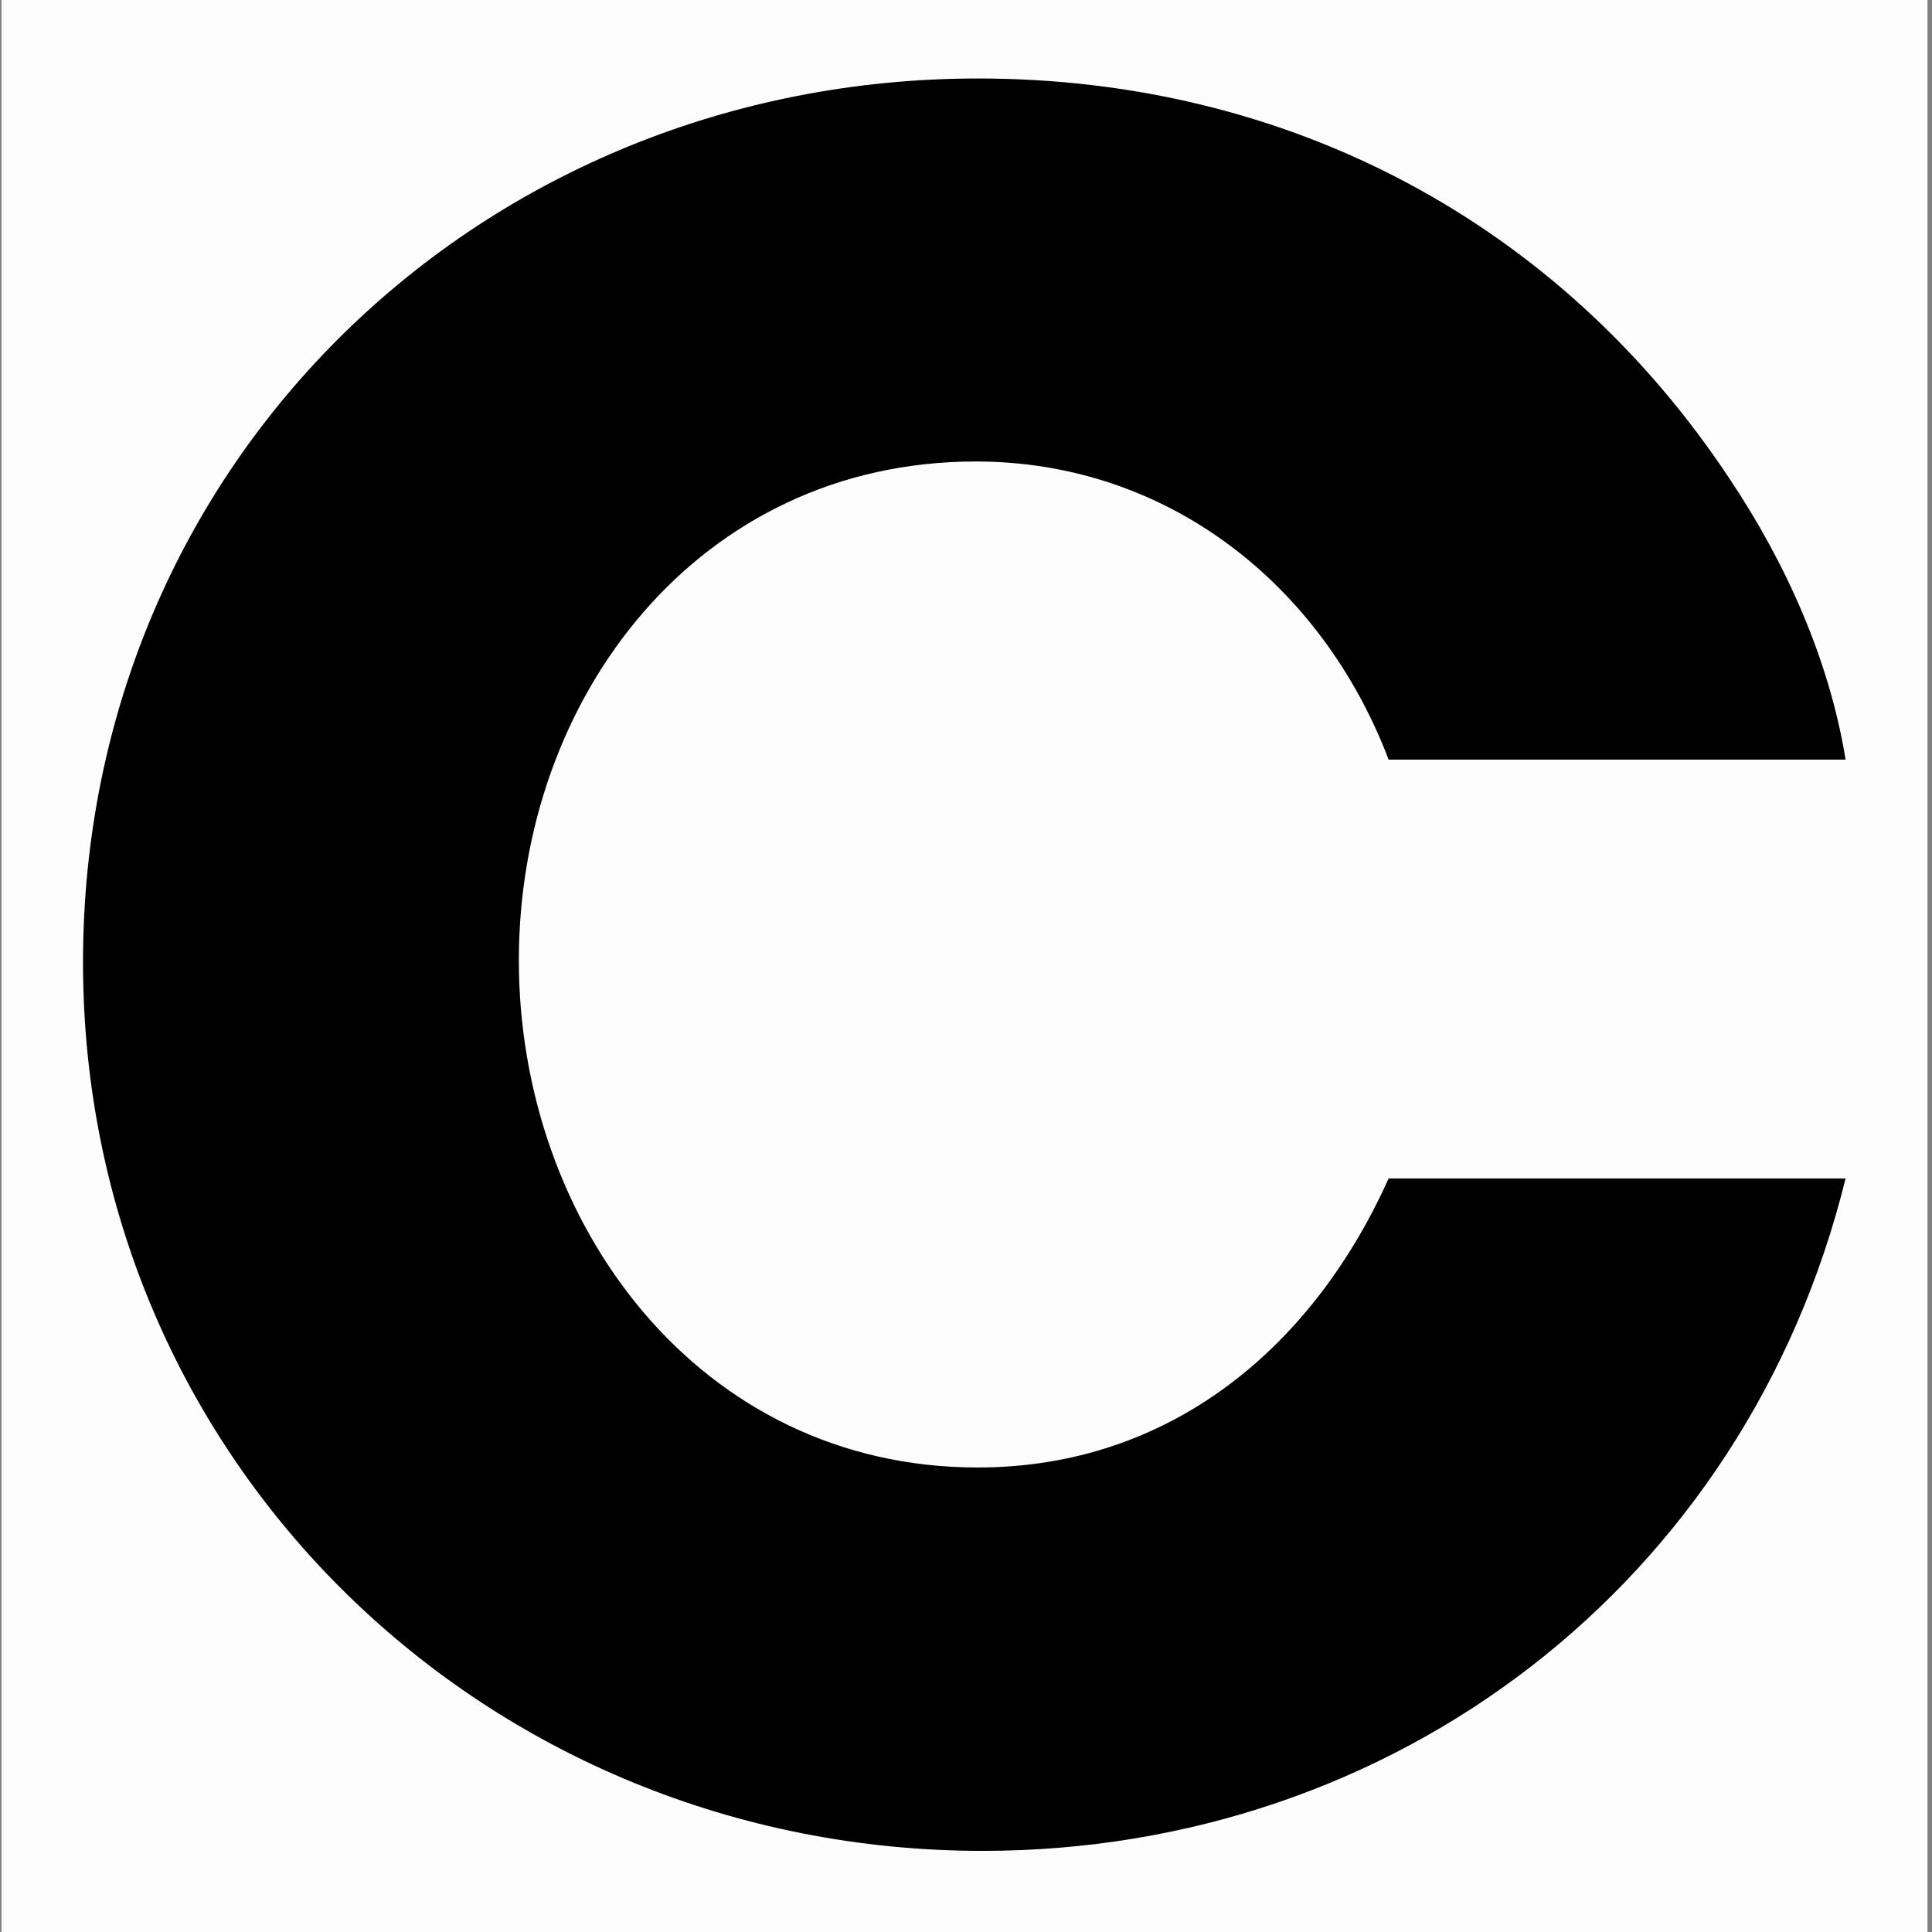 <?xml version="1.0" encoding="utf-8"?>
<!-- Generator: Adobe Illustrator 27.8.0, SVG Export Plug-In . SVG Version: 6.00 Build 0)  -->
<svg version="1.1" id="Layer_1" xmlns="http://www.w3.org/2000/svg" xmlns:xlink="http://www.w3.org/1999/xlink" x="0px" y="0px"
	 viewBox="0 0 512 512" style="enable-background:new 0 0 512 512;" xml:space="preserve">
<rect x="0" y="0" width="512" height="512" fill="#808080" stroke="none"/>
<style type="text/css">
	.st0{fill:#FCFCFC;}
</style>
<rect x="0.4" y="-0.6" class="st0" width="510.4" height="513.5"/>
<g>
	<path d="M260.4,490.5c-131.4,0-238.4-102.9-238.4-235.5c0-132.7,105.8-234.2,237.2-234.2c81.9,0,154.1,37.9,199.3,106.3
		c14.7,22,26.3,47.7,30.6,74.2H368c-17.7-46.5-58.7-79-109.4-79c-73.4,0-121.1,62.4-121.1,132.2c0,69.7,47.7,134.4,121.6,134.4
		c50.8,0,88.7-31.6,108.9-76.6h121.1C462.7,419.4,369.7,490.5,260.4,490.5z"/>
</g>
</svg>

